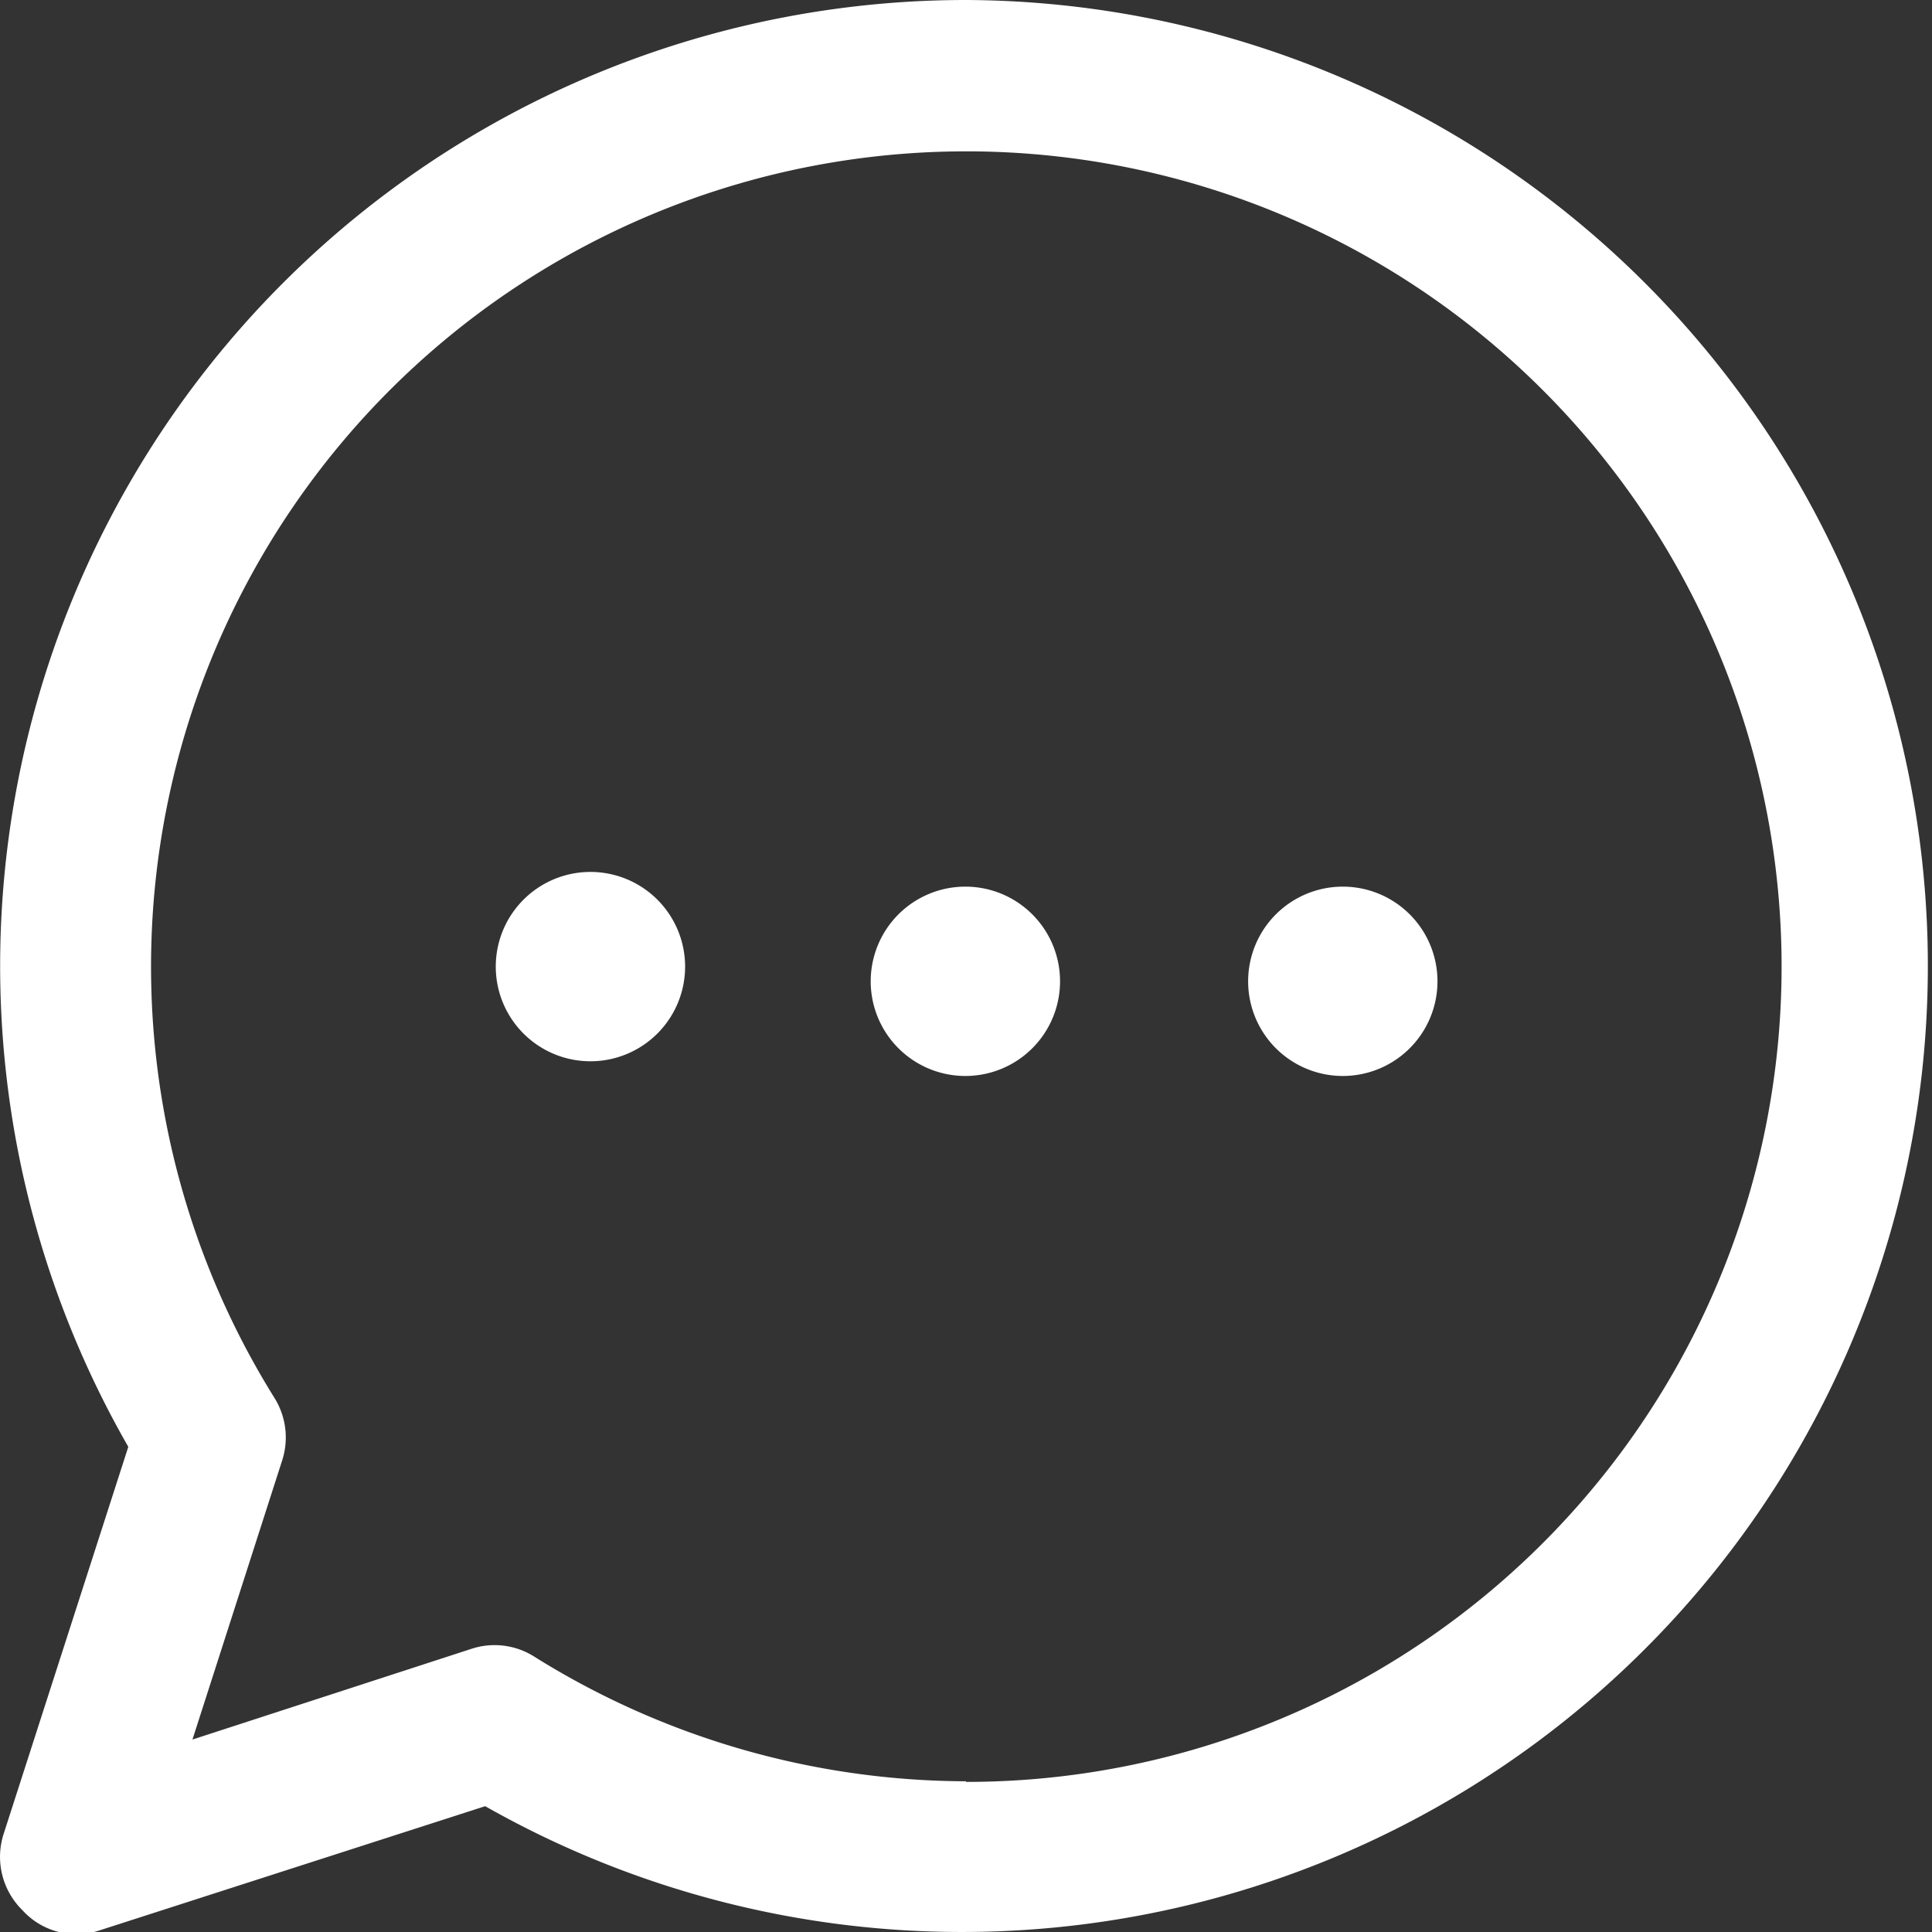 <svg xmlns="http://www.w3.org/2000/svg" viewBox="0 0 31.02 31.02"><rect x="0" y="0" width="31.02" height="31.02" fill="#333333" stroke="none"/><defs><style>.cls-1{fill:#fff;}</style></defs><g id="Calque_2" data-name="Calque 2"><g id="_4e-ecran" data-name="4e-ecran"><path class="cls-1" d="M15.51,0A15.51,15.51,0,0,0,2.06,23.23l-2,6.21a1.2,1.2,0,0,0,.3,1.23A1.17,1.17,0,0,0,1.58,31l6.21-2A15.51,15.51,0,1,0,15.51,0Zm0,28.6a13.13,13.13,0,0,1-6.93-2,1.19,1.19,0,0,0-1-.13L3.09,27.93l1.44-4.48a1.2,1.2,0,0,0-.12-1,13.09,13.09,0,1,1,11.1,6.16ZM17,15.51a1.52,1.52,0,1,1-3,0,1.52,1.52,0,0,1,3,0Zm6.06,0a1.52,1.52,0,1,1-3,0,1.52,1.52,0,0,1,3,0ZM11,15.51A1.52,1.52,0,1,1,9.45,14,1.52,1.52,0,0,1,11,15.51Z"/></g></g></svg>